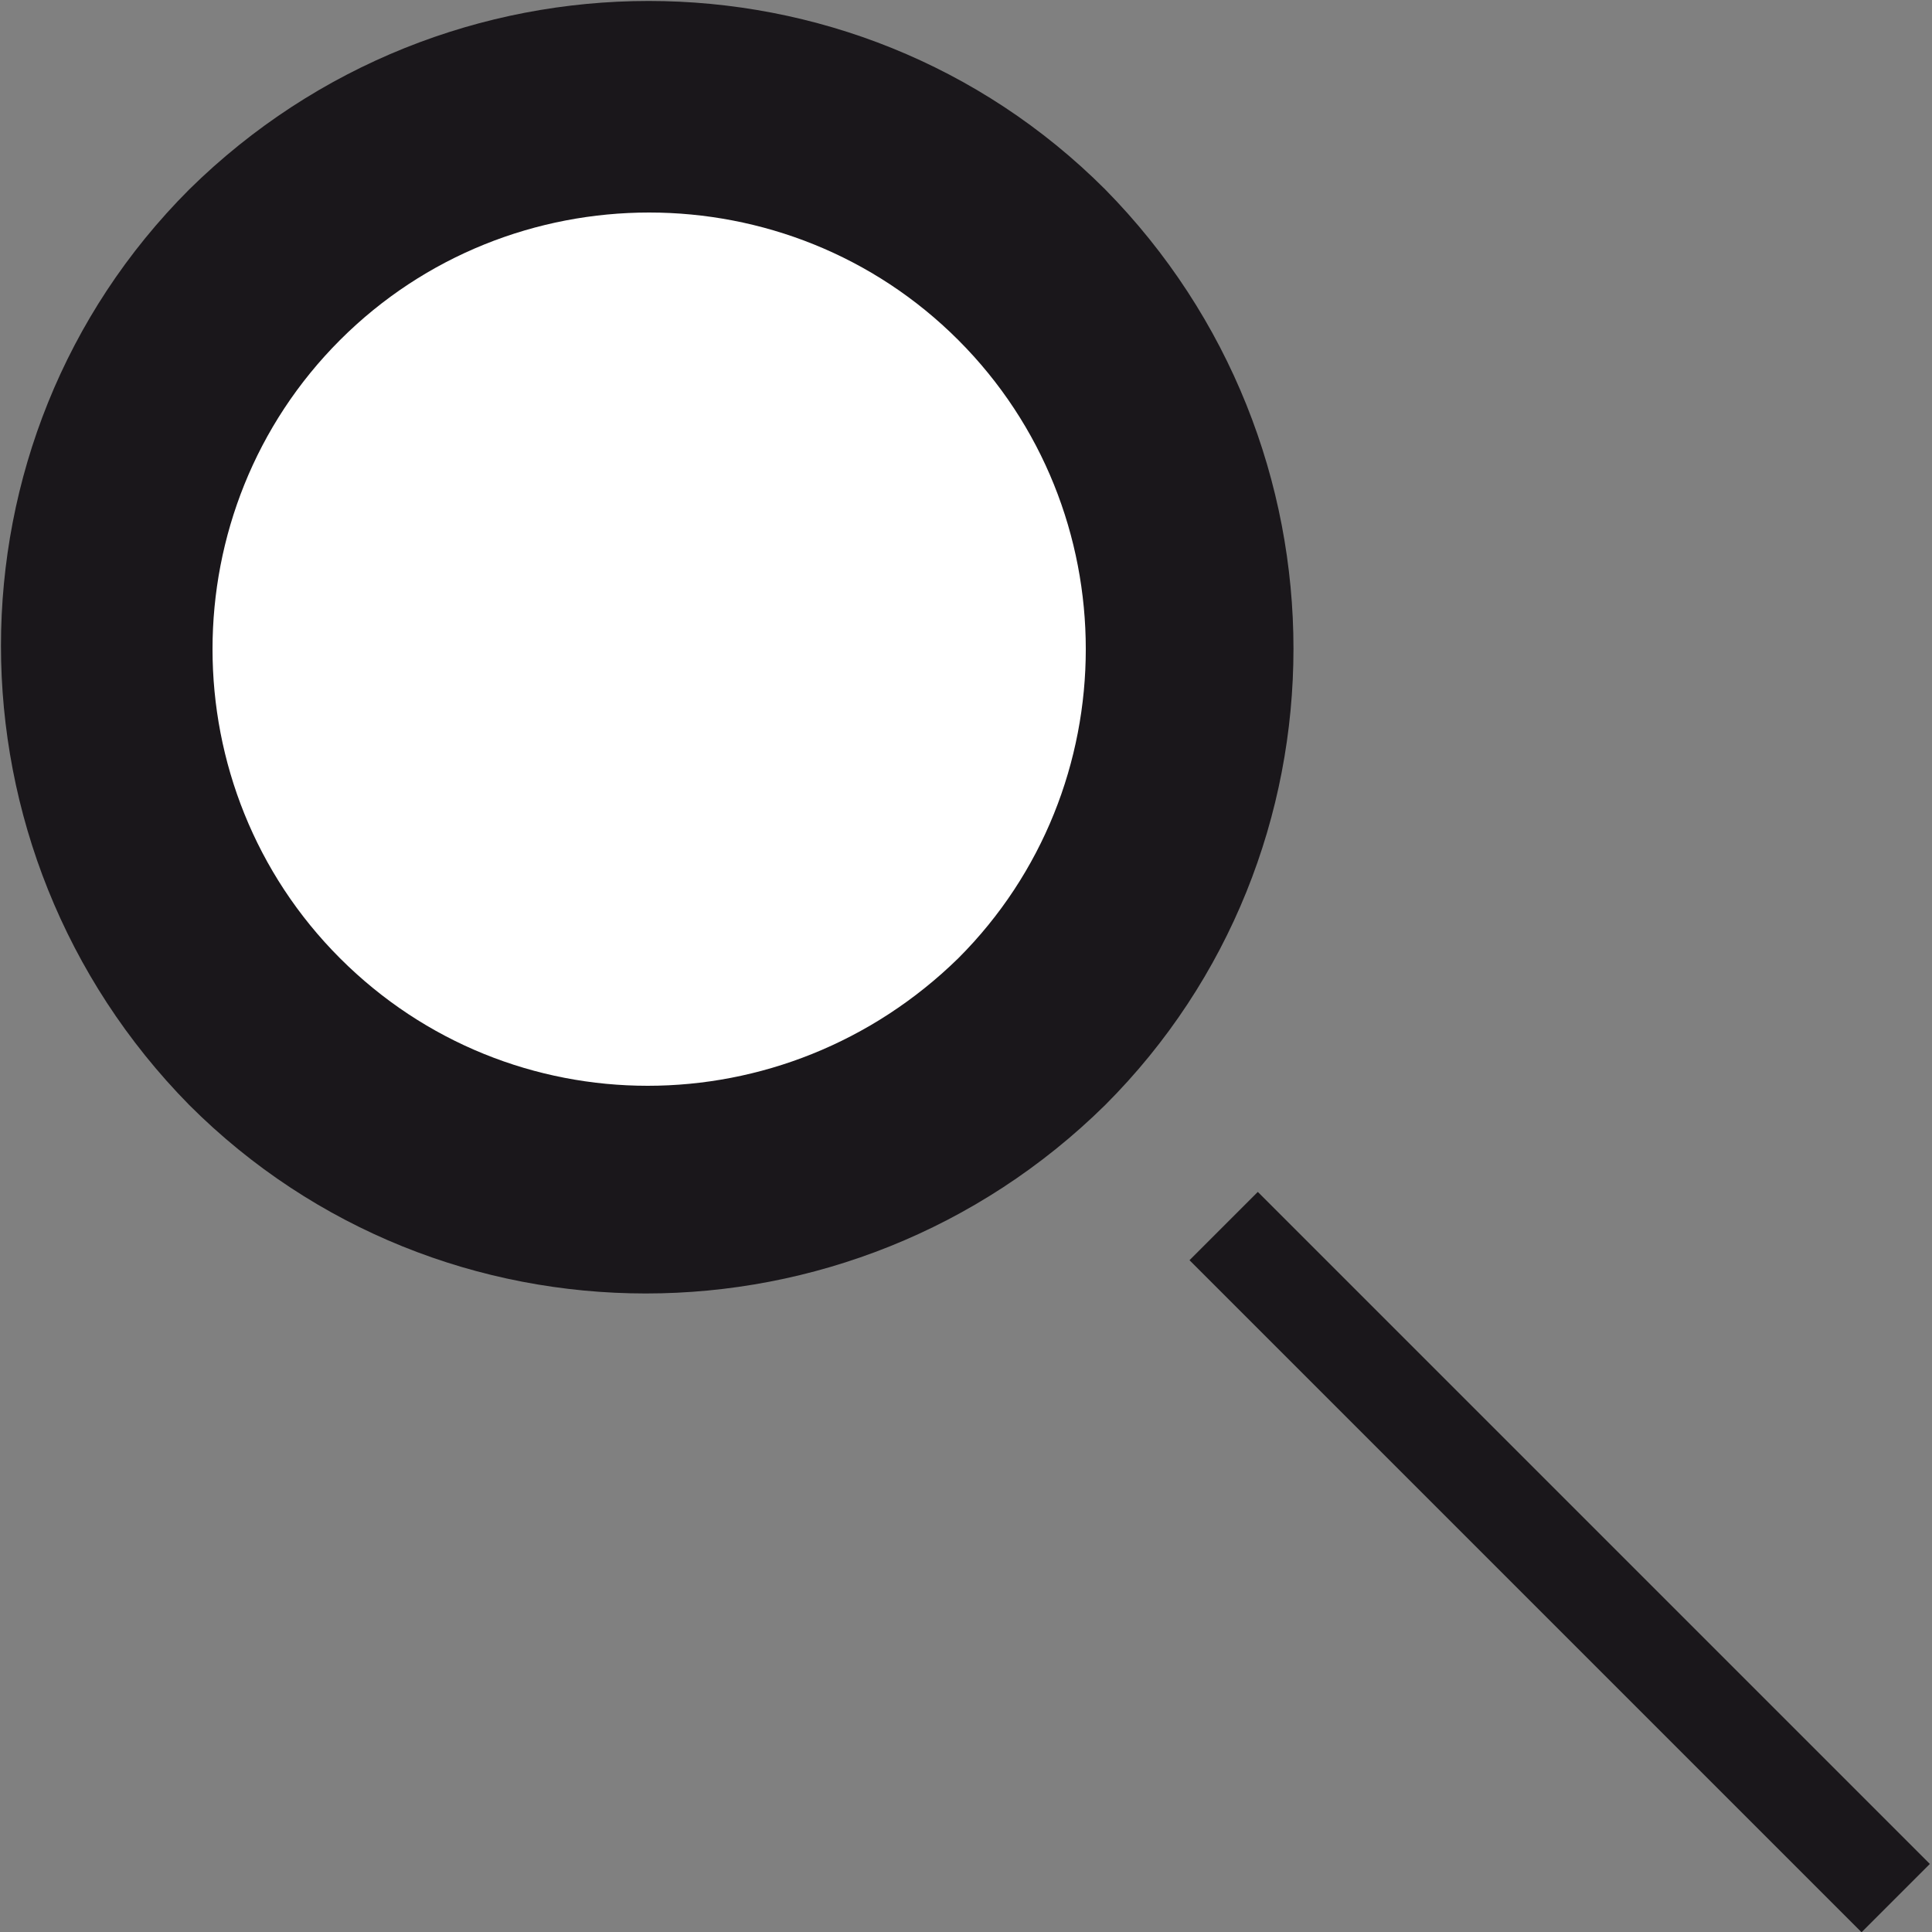 <?xml version="1.0" encoding="utf-8"?>
<!-- Generator: Adobe Illustrator 21.1.0, SVG Export Plug-In . SVG Version: 6.00 Build 0)  -->
<svg version="1.1" id="Ebene_1" xmlns="http://www.w3.org/2000/svg" xmlns:xlink="http://www.w3.org/1999/xlink" x="0px" y="0px"
	 width="50px" height="50px" viewBox="0 0 50 50" style="enable-background:new 0 0 50 50;" xml:space="preserve">
<rect x="0" y="0" width="50" height="50" fill="#808080" stroke="none"/>
<style type="text/css">
	.st0{fill:#1A171B;}
	.st1{fill:#FFFFFF;}
</style>
<g>
	<path class="st0" d="M28.6,28.6c6.5-6.5,6.5-17.1,0-23.7c-6.5-6.5-17.1-6.5-23.7,0c-6.5,6.5-6.5,17.1,0,23.7
		C11.4,35.1,22,35.1,28.6,28.6"/>
	<path class="st1" d="M24.8,24.8c4.4-4.4,4.4-11.6,0-16s-11.6-4.4-16,0s-4.4,11.6,0,16S20.3,29.2,24.8,24.8"/>
	
		<rect x="39.1" y="28.1" transform="matrix(0.707 -0.707 0.707 0.707 -16.726 40.391)" class="st0" width="2.5" height="24.6"/>
</g>
</svg>
